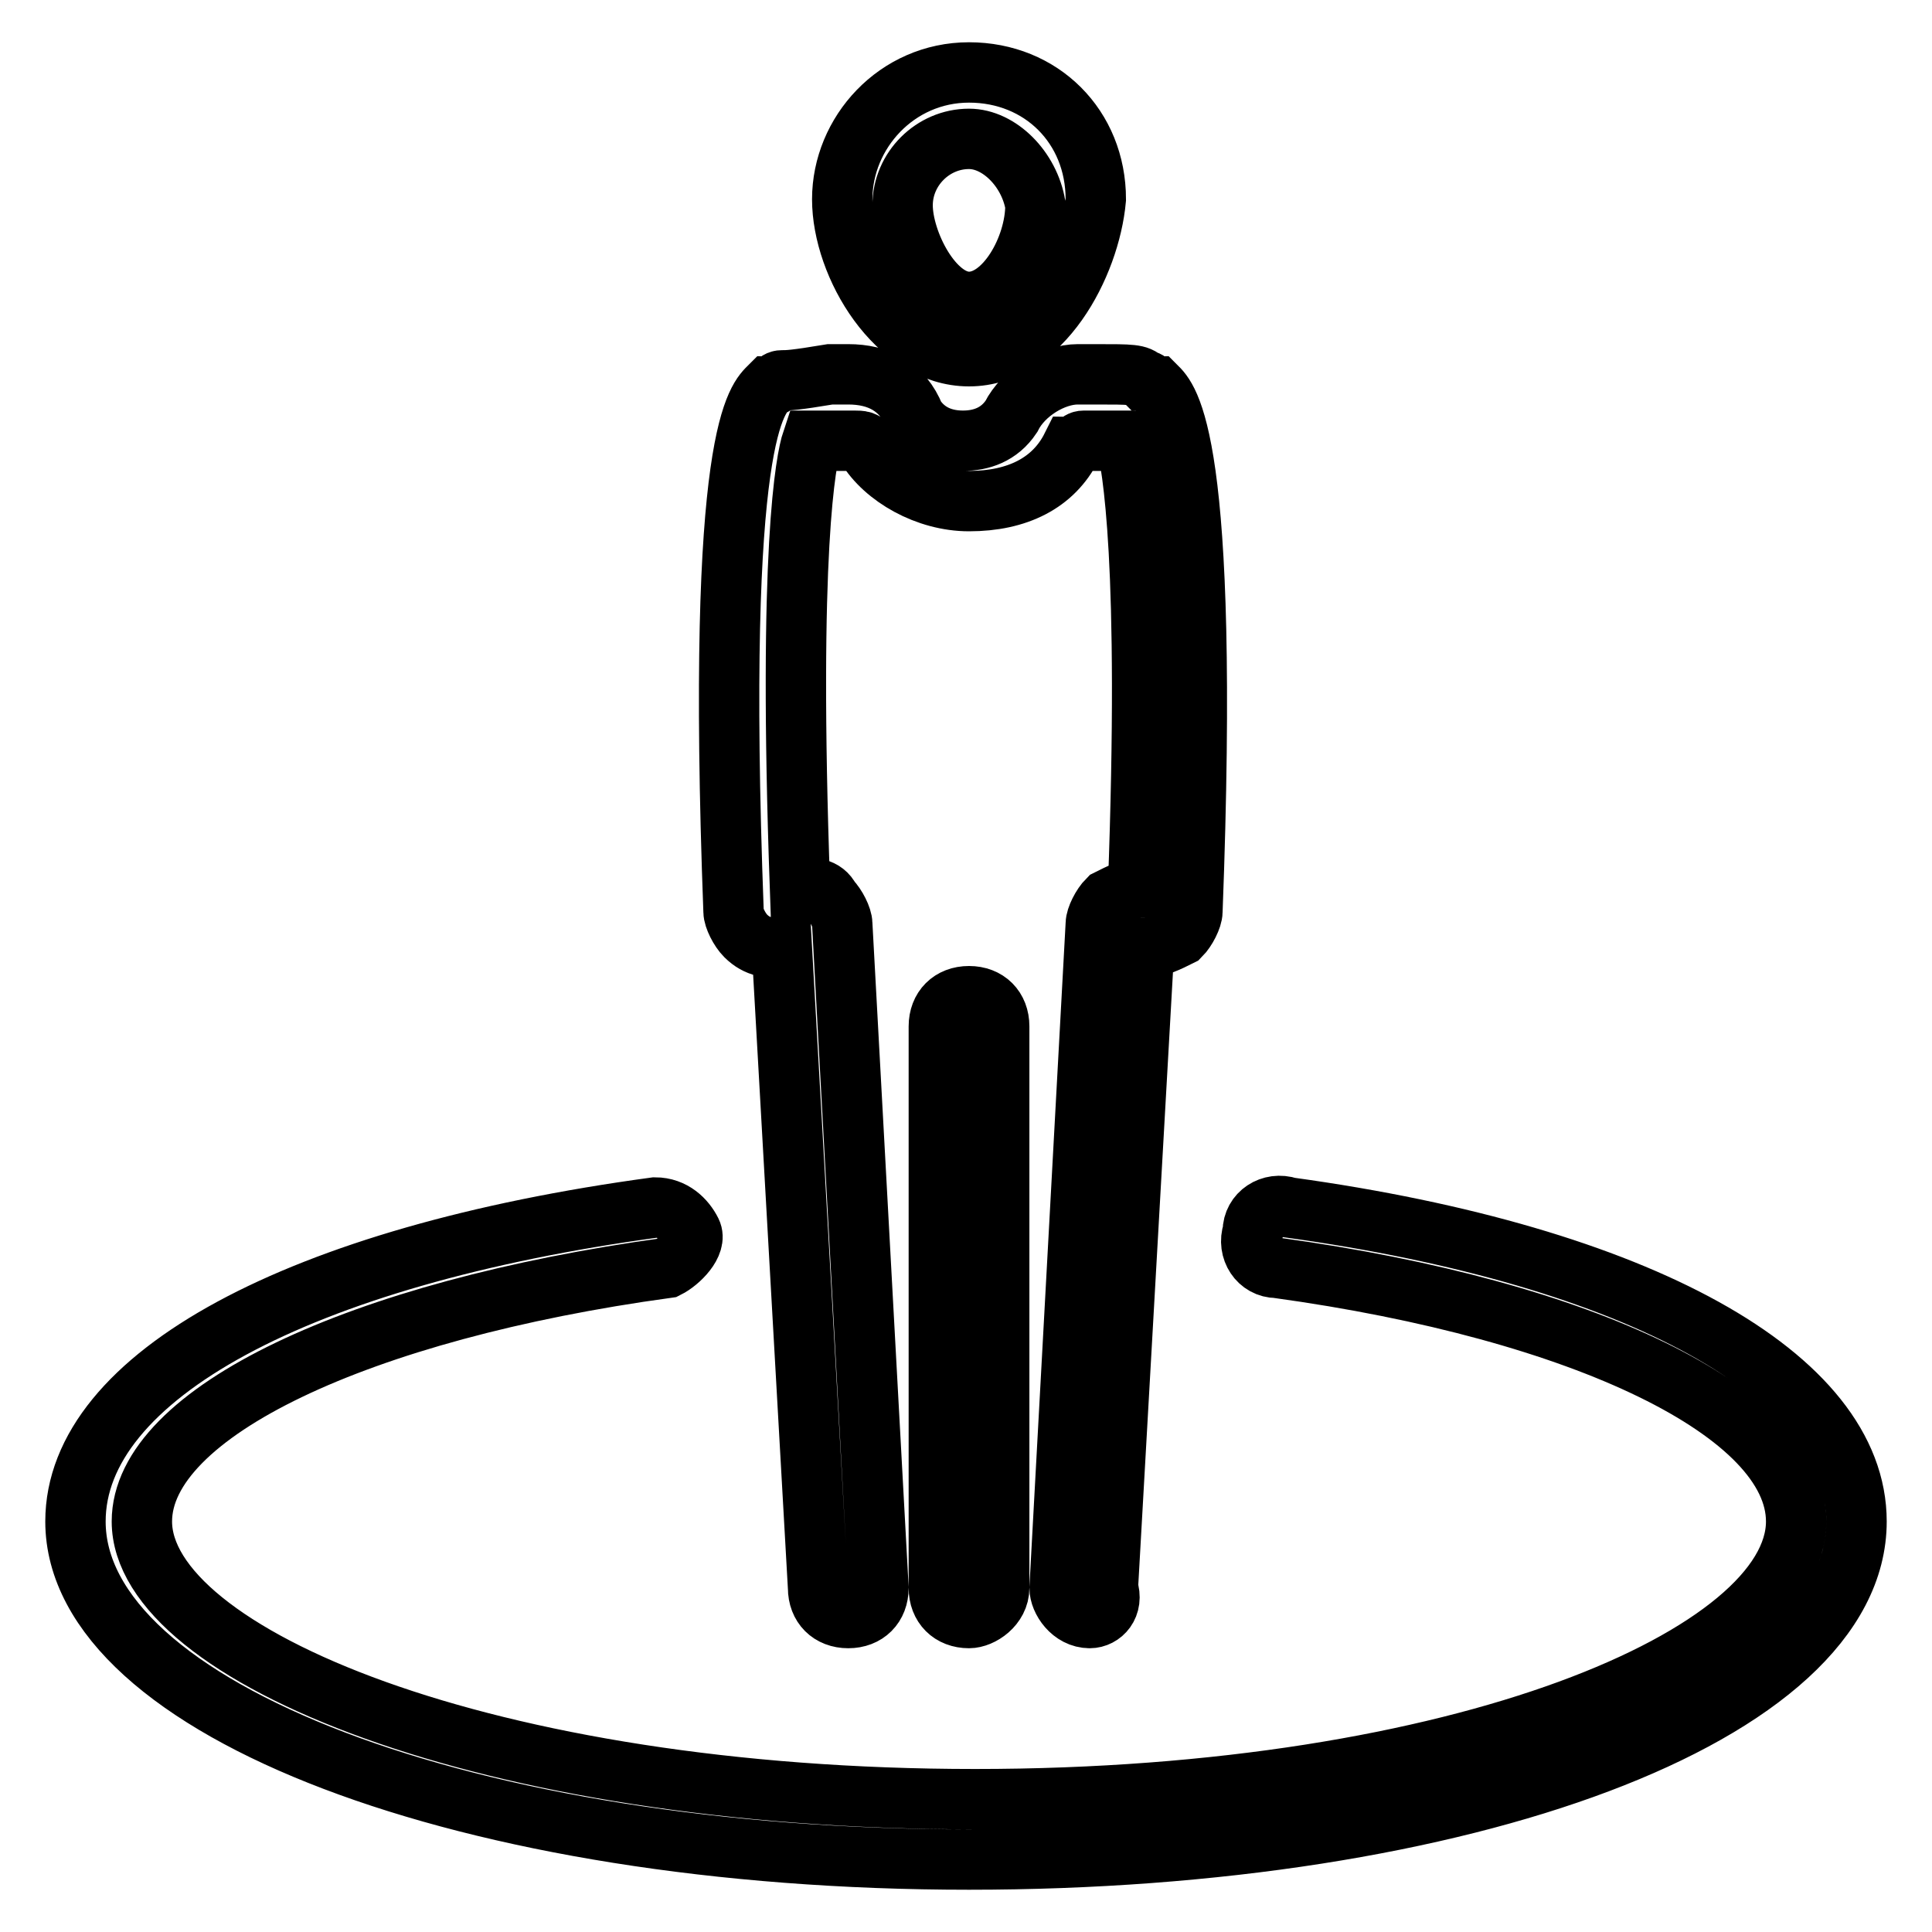 <?xml version="1.0" encoding="utf-8"?>
<!-- Svg Vector Icons : http://www.onlinewebfonts.com/icon -->
<!DOCTYPE svg PUBLIC "-//W3C//DTD SVG 1.1//EN" "http://www.w3.org/Graphics/SVG/1.1/DTD/svg11.dtd">
<svg version="1.1" xmlns="http://www.w3.org/2000/svg" xmlns:xlink="http://www.w3.org/1999/xlink" x="0px" y="0px" viewBox="0 0 256 256" enable-background="new 0 0 256 256" xml:space="preserve">
<g> <path stroke-width="8" fill-opacity="0" stroke="#000000"  d="M128.4,246.4C62,246.4,10,226.4,10,201.6c0-19.2,29.6-35.2,76.8-41.6c2.4,0,4,1.6,4.8,3.2 c0.8,1.6-1.6,4-3.2,4.8c-40.8,5.6-69.6,19.2-69.6,33.6c0,17.6,45.6,36.8,110.4,36.8c64.8,0,108.8-19.2,108.8-36.8 c0-14.4-28-28-68.8-33.6c-2.4,0-4-2.4-3.2-4.8c0-2.4,2.4-4,4.8-3.2c46.4,6.4,75.2,22.4,75.2,41.6C246,227.2,194,246.4,128.4,246.4 L128.4,246.4z M128.4,214.4c-2.4,0-4-1.6-4-4V136c0-2.4,1.6-4,4-4c2.4,0,4,1.6,4,4v74.4C132.4,212.8,130,214.4,128.4,214.4z  M128.4,47.2c-9.6,0-16.8-12-16.8-20.8c0-8.8,7.2-16.8,16.8-16.8s16.8,7.2,16.8,16.8C144.4,35.2,138,47.2,128.4,47.2z M128.4,18.4 c-4.8,0-8.8,4-8.8,8.8c0,4.8,4,12.8,8.8,12.8s8.8-7.2,8.8-12.8C136.4,22.4,132.4,18.4,128.4,18.4z M144.4,214.4 C143.6,214.4,143.6,214.4,144.4,214.4c-2.4,0-4-2.4-4-4l4.8-88c0-0.8,0.8-2.4,1.6-3.2c1.6-0.8,3.2-1.6,4-1.6 c1.6-43.2-0.8-56-1.6-59.2c-0.8,0-2.4,0-3.2,0h-2.4c-0.8,0-0.8,0.8-1.6,0.8c-2.4,4.8-7.2,7.2-13.6,7.2l0,0 c-5.6,0-11.2-3.2-13.6-7.2c0-0.8-0.8-0.8-1.6-0.8h-2.4c-0.8,0-2.4,0-3.2,0c-0.8,2.4-3.2,14.4-1.6,59.2c1.6,0,3.2,0,4,1.6 c0.8,0.8,1.6,2.4,1.6,3.2l4.8,88c0,2.4-1.6,4-4,4s-4-1.6-4-4l-4.8-84.8c-1.6,0-3.2,0-4.8-1.6c-0.8-0.8-1.6-2.4-1.6-3.2 c-2.4-64,3.2-68,4.8-69.6c0.8,0,0.8-0.8,1.6-0.8c0.8,0,1.6,0,6.4-0.8h2.4c4,0,7.2,1.6,8.8,5.6c1.6,2.4,4,3.2,6.4,3.2 s4.8-0.8,6.4-3.2c1.6-3.2,5.6-5.6,8.8-5.6h2.4c4.8,0,5.6,0,6.4,0.8c0.8,0,0.8,0.8,1.6,0.8c1.6,1.6,7.2,6.4,4.8,69.6 c0,0.8-0.8,2.4-1.6,3.2c-1.6,0.8-3.2,1.6-4.8,1.6l-4.8,84.8C147.6,212.8,146,214.4,144.4,214.4L144.4,214.4z"/></g>
</svg>